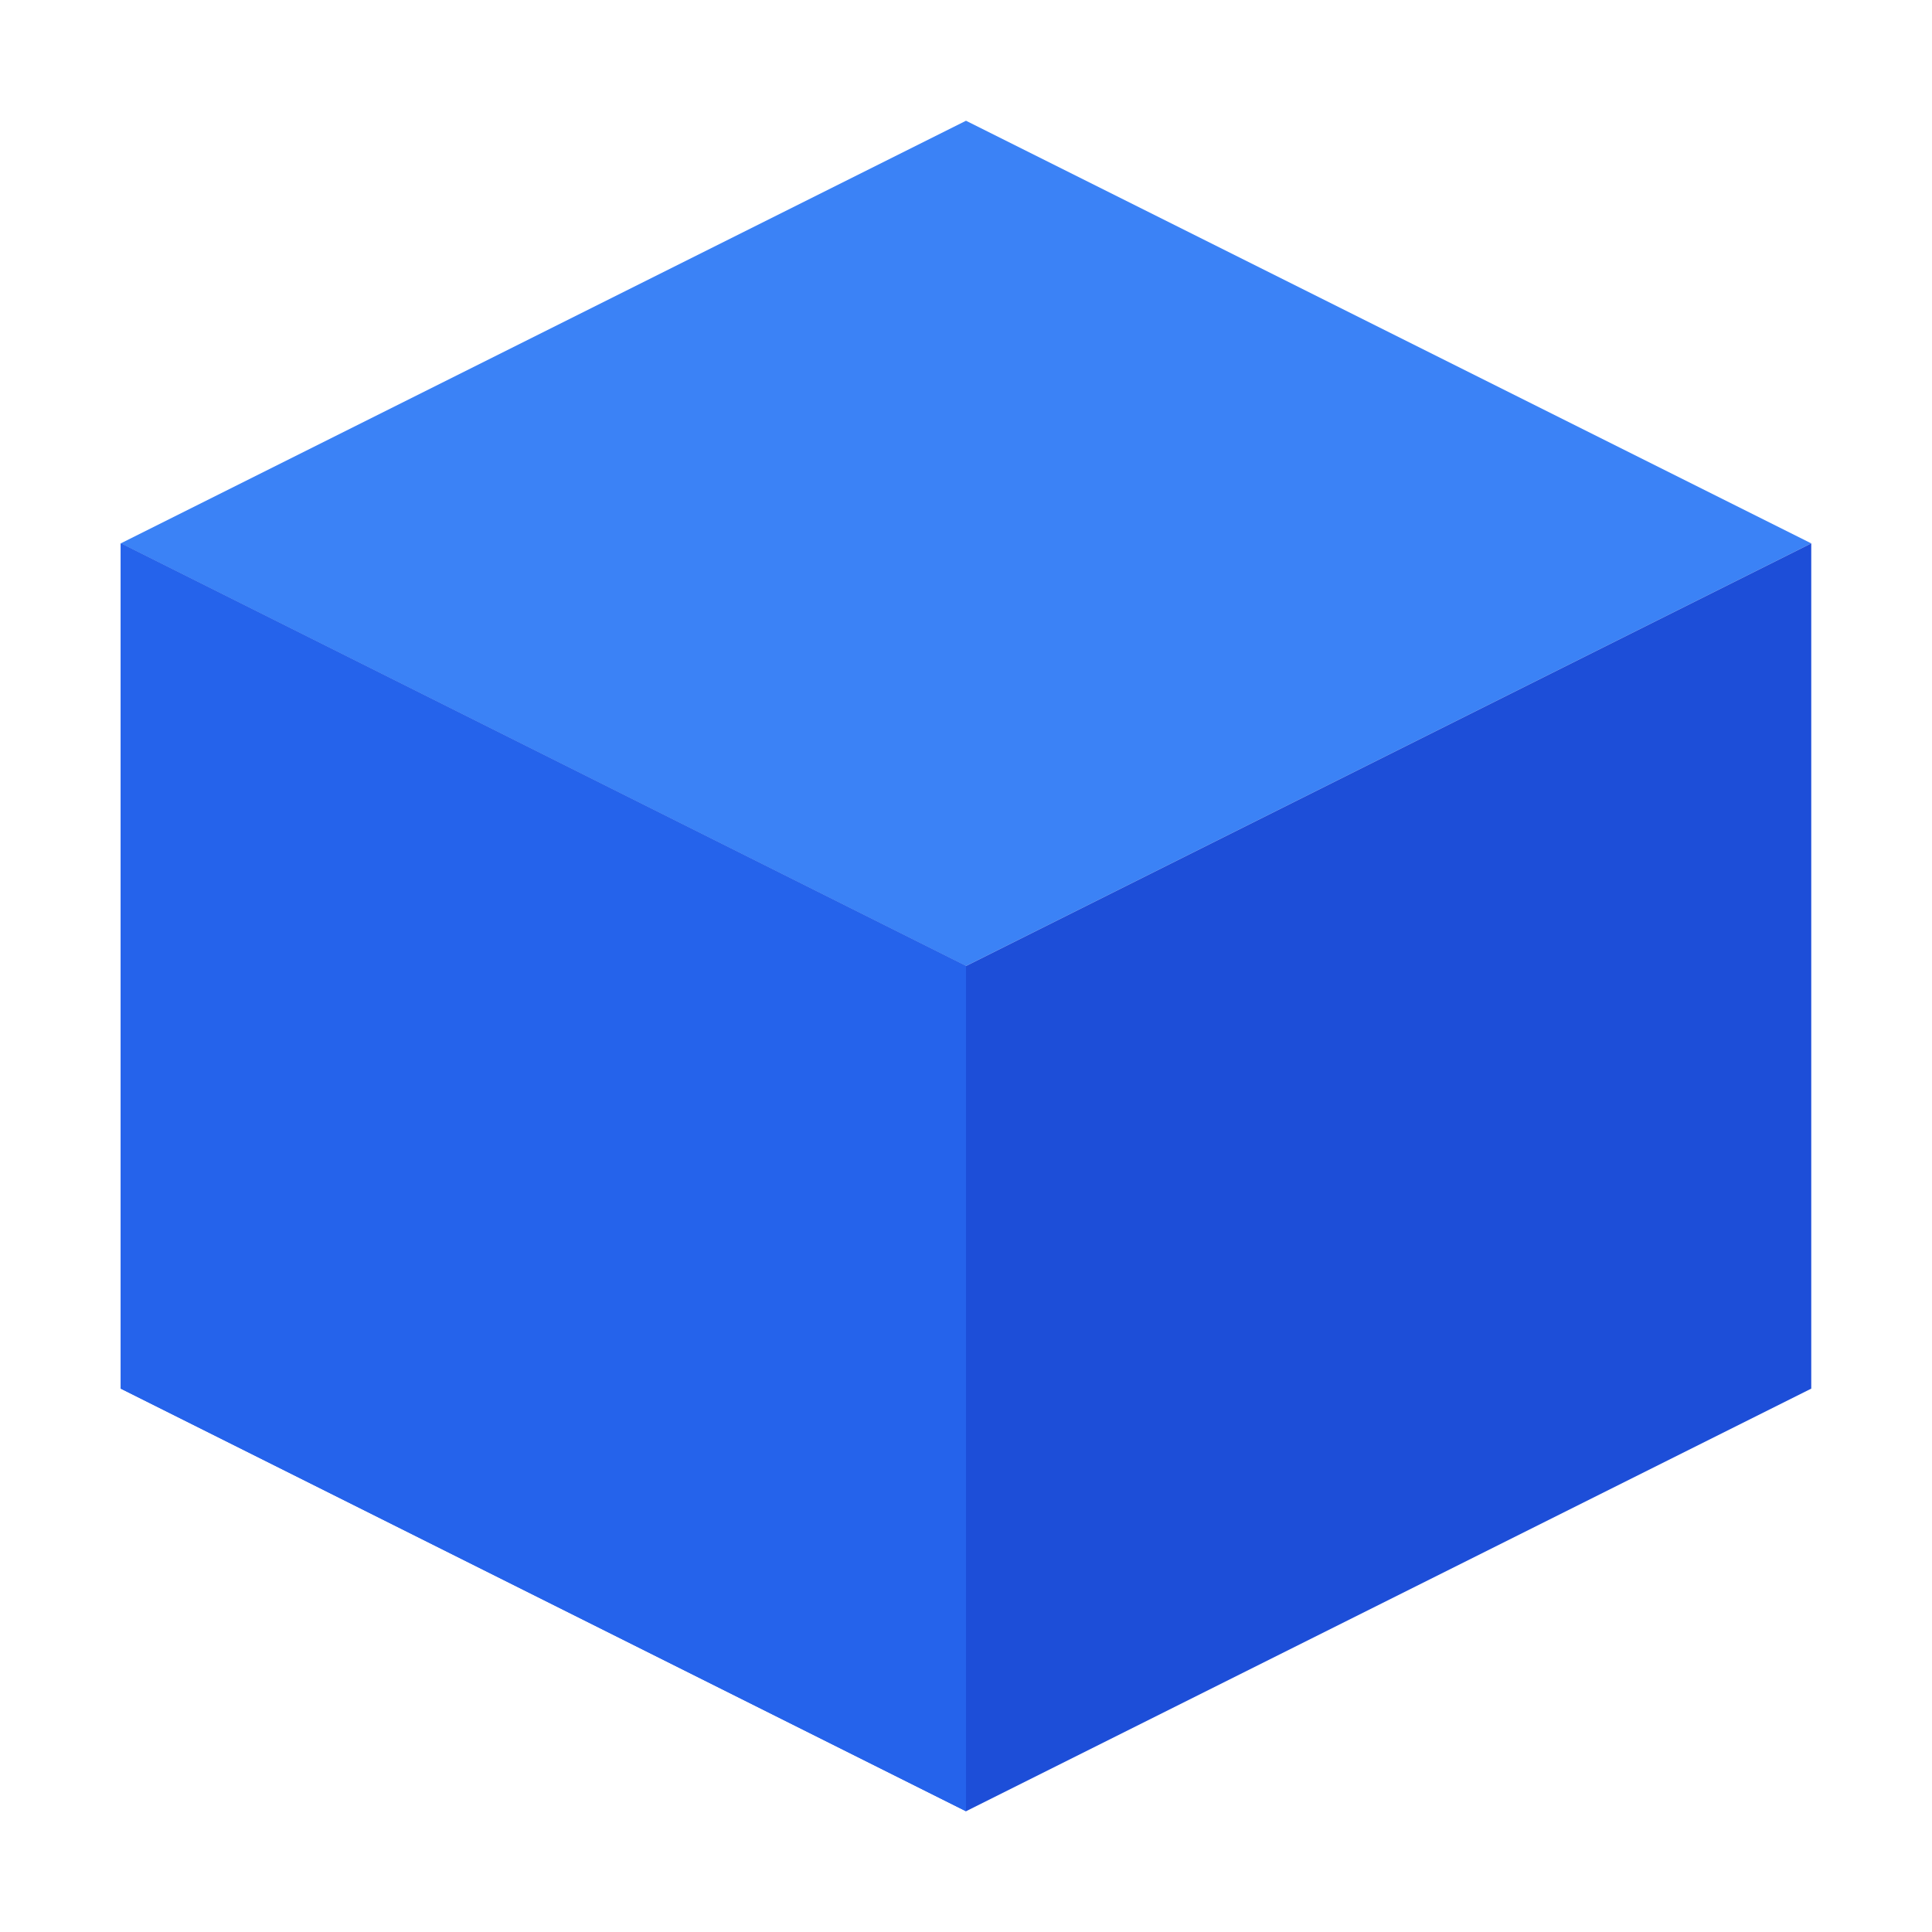 <svg width="32" height="32" viewBox="0 0 32 32" fill="none" xmlns="http://www.w3.org/2000/svg">
  <path d="M16 2L2 9L16 16L30 9L16 2Z" fill="#3B82F6"/>
  <path d="M2 23L16 30L30 23V9L16 16L2 9V23Z" fill="#1D4ED8"/>
  <path d="M16 16L2 9V23L16 30V16Z" fill="#2563EB"/>
</svg>